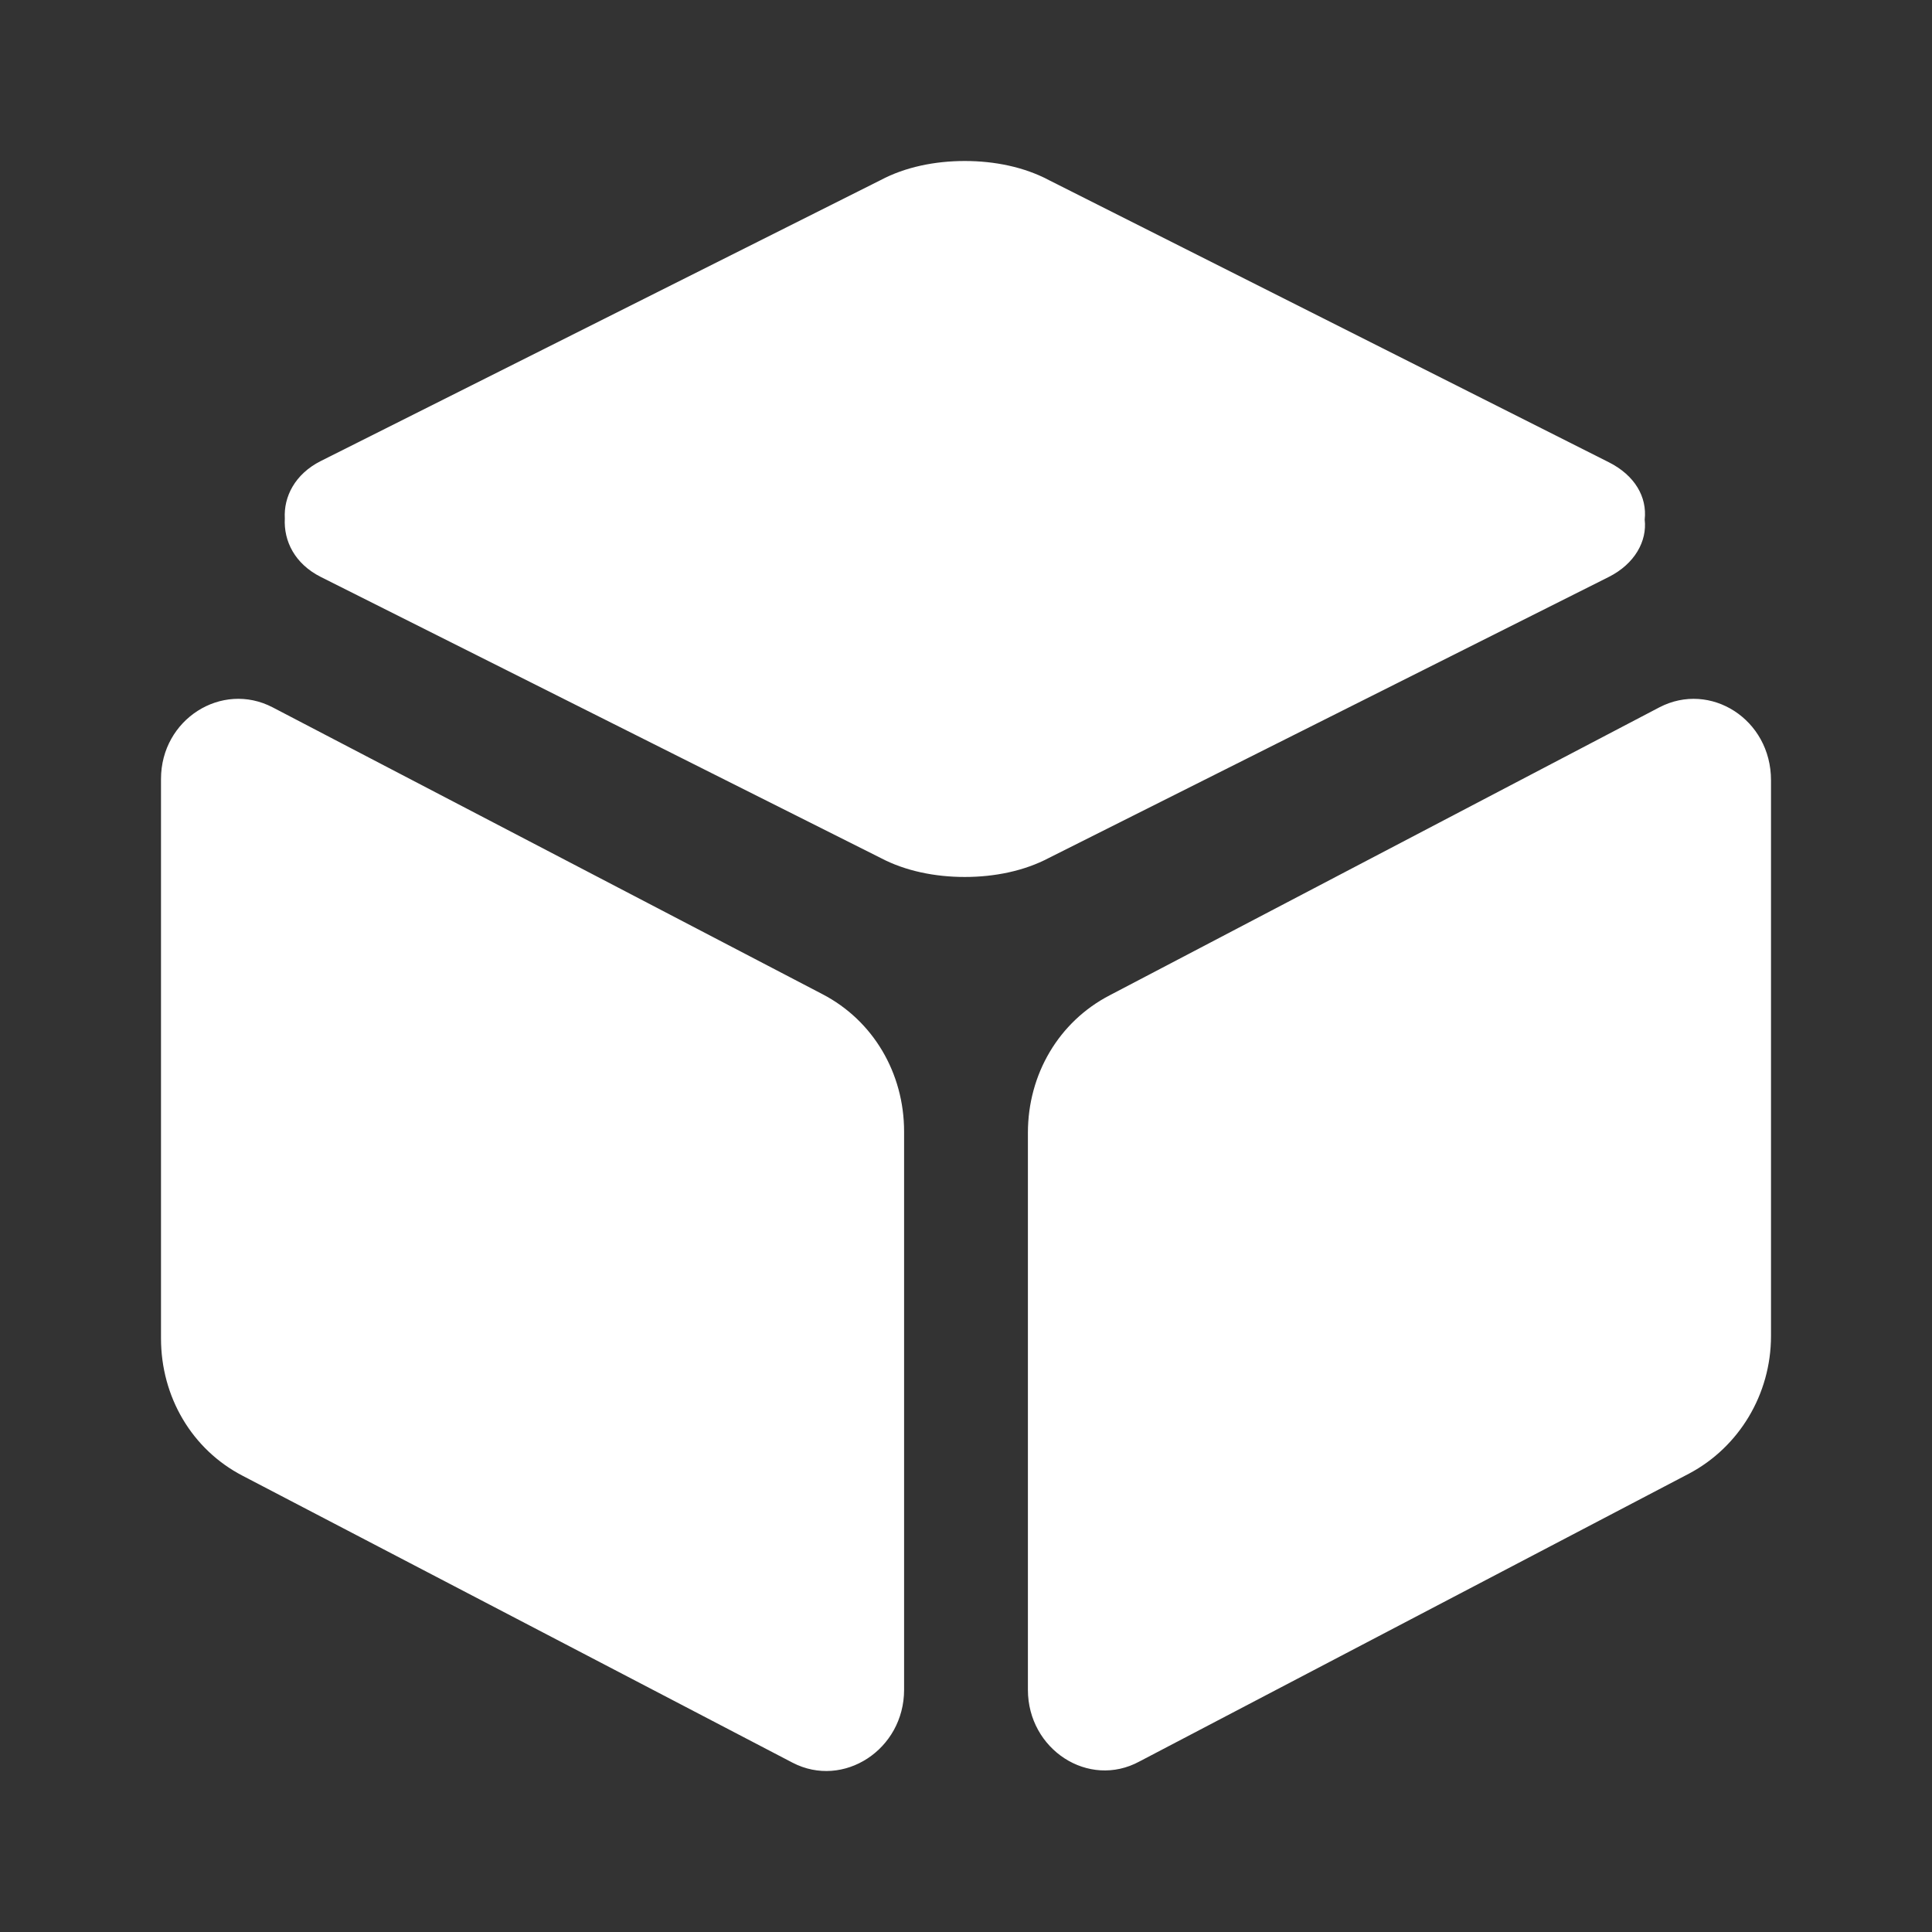 <svg xmlns="http://www.w3.org/2000/svg" width="24" height="24" viewBox="0 0 24 24"><rect x="0" y="0" width="24" height="24" fill="#333333" stroke="none"/><path d="M20.615,8.786 L13.785,12.364 C13.154,12.691 12.769,13.344 12.769,14.072 L12.769,20.991 C12.769,21.734 13.523,22.224 14.154,21.882 L20.985,18.304 C21.6,17.977 22,17.324 22,16.596 L22,9.692 C22,8.934 21.246,8.459 20.615,8.786 Z M10.215,12.349 L3.385,8.786 C2.754,8.459 2,8.934 2,9.677 L2,16.626 C2,17.353 2.385,18.007 3.015,18.333 L9.846,21.897 C10.477,22.224 11.231,21.734 11.231,20.991 L11.231,14.057 C11.231,13.329 10.846,12.676 10.215,12.349 Z M19.985,7.167 C20.308,7.004 20.462,6.722 20.431,6.455 C20.462,6.172 20.308,5.905 19.985,5.742 L13.031,2.238 C12.723,2.074 12.354,2 11.985,2 C11.615,2 11.246,2.074 10.938,2.238 L3.985,5.727 C3.662,5.89 3.523,6.172 3.538,6.44 C3.523,6.722 3.662,7.004 3.985,7.167 L10.938,10.657 C11.246,10.82 11.615,10.894 11.985,10.894 C12.354,10.894 12.723,10.82 13.031,10.657 L19.985,7.167 Z" fill="#fff"/></svg>